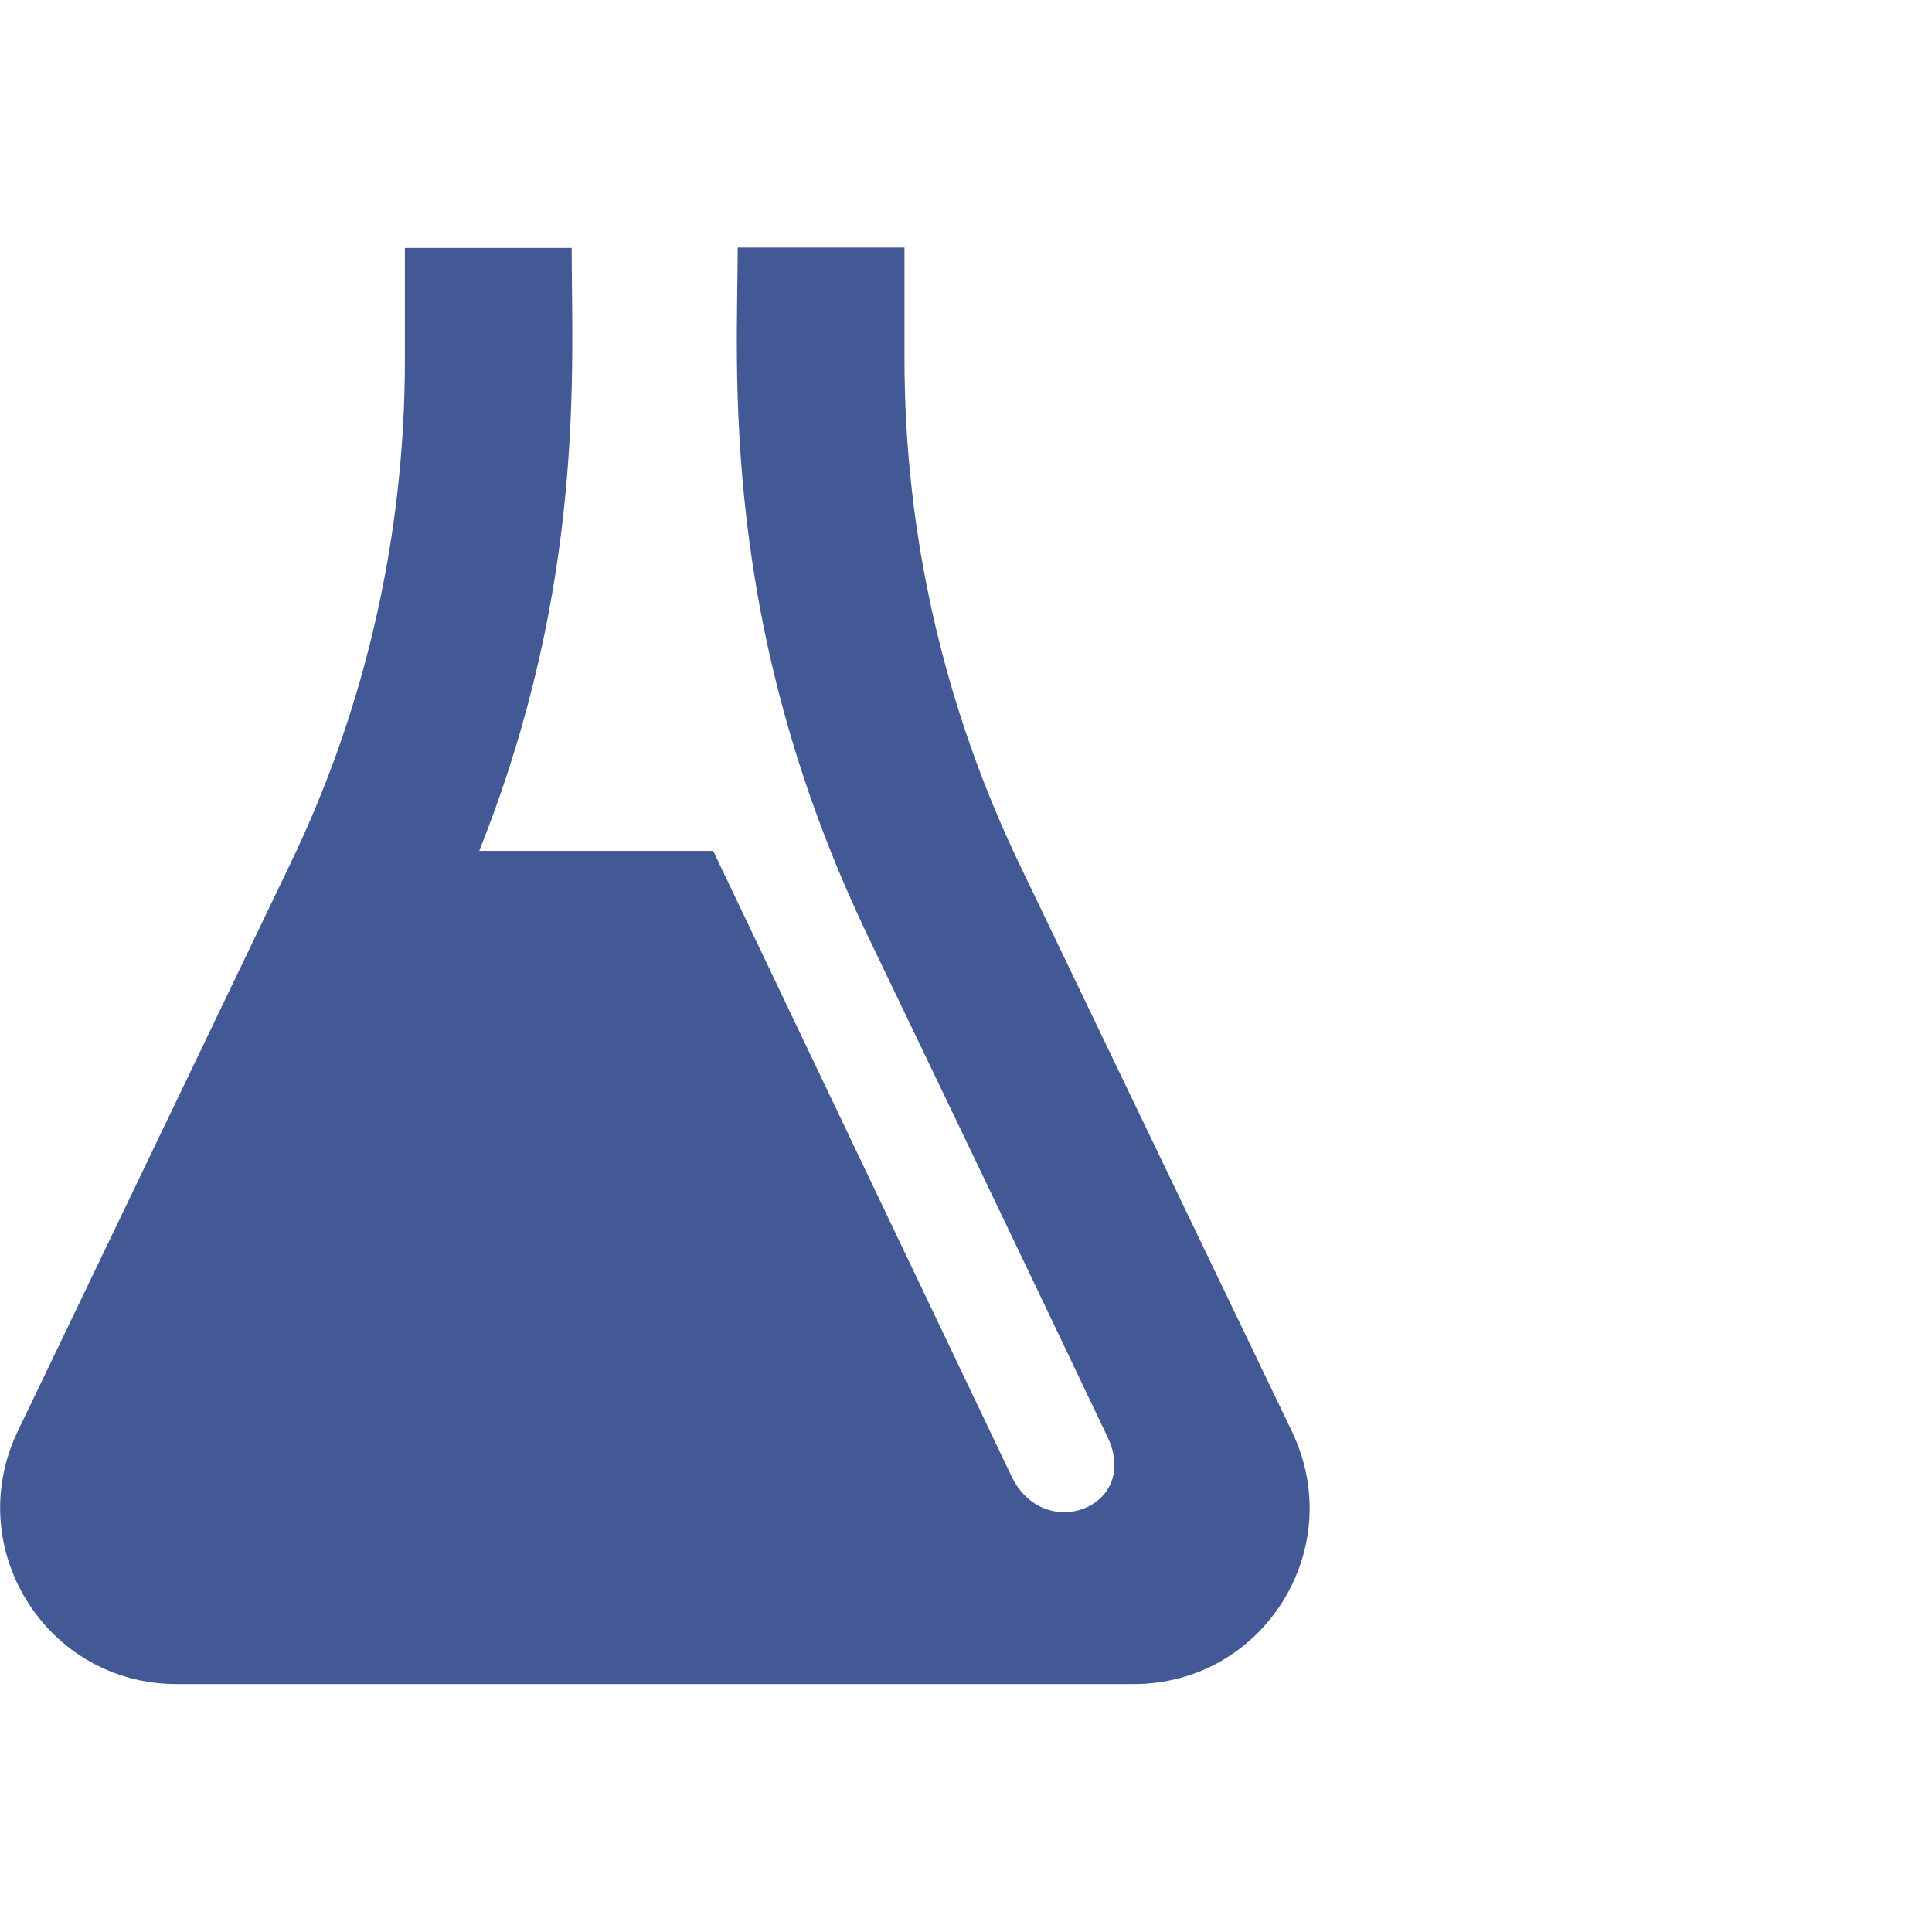 <?xml version="1.0" encoding="utf-8"?>
<!-- Generator: Adobe Illustrator 19.1.0, SVG Export Plug-In . SVG Version: 6.00 Build 0)  -->
<svg version="1.1" id="Laag_1" xmlns="http://www.w3.org/2000/svg" xmlns:xlink="http://www.w3.org/1999/xlink" x="0px" y="0px"
	 width="512px" height="512px" viewBox="253 -255 512 512" style="enable-background:new 253 -255 512 512;" xml:space="preserve">
<style type="text/css">
	.st0{fill:#435996;}
</style>
<path id="flask-7-icon" class="st0" d="M553.4,191.3H299.8c-34.4,0-57-35.9-42.1-67l72.1-150.1c20.2-41.8,30.5-87.6,30.5-133.8
	v-29.7h44.2c0,31.5,3.8,88.9-24.5,159.8H442L521,136.1c8.6,18.2,34.4,8.3,25.5-10.3c-8-16.8-23.2-48.8-63.3-132.3
	c-40-83.2-34.7-151.4-34.7-182.9h44.2v29.7c0,46.4,10.5,92.1,30.5,133.8l72.1,150.1C610.4,155.4,587.8,191.3,553.4,191.3z"/>
</svg>
